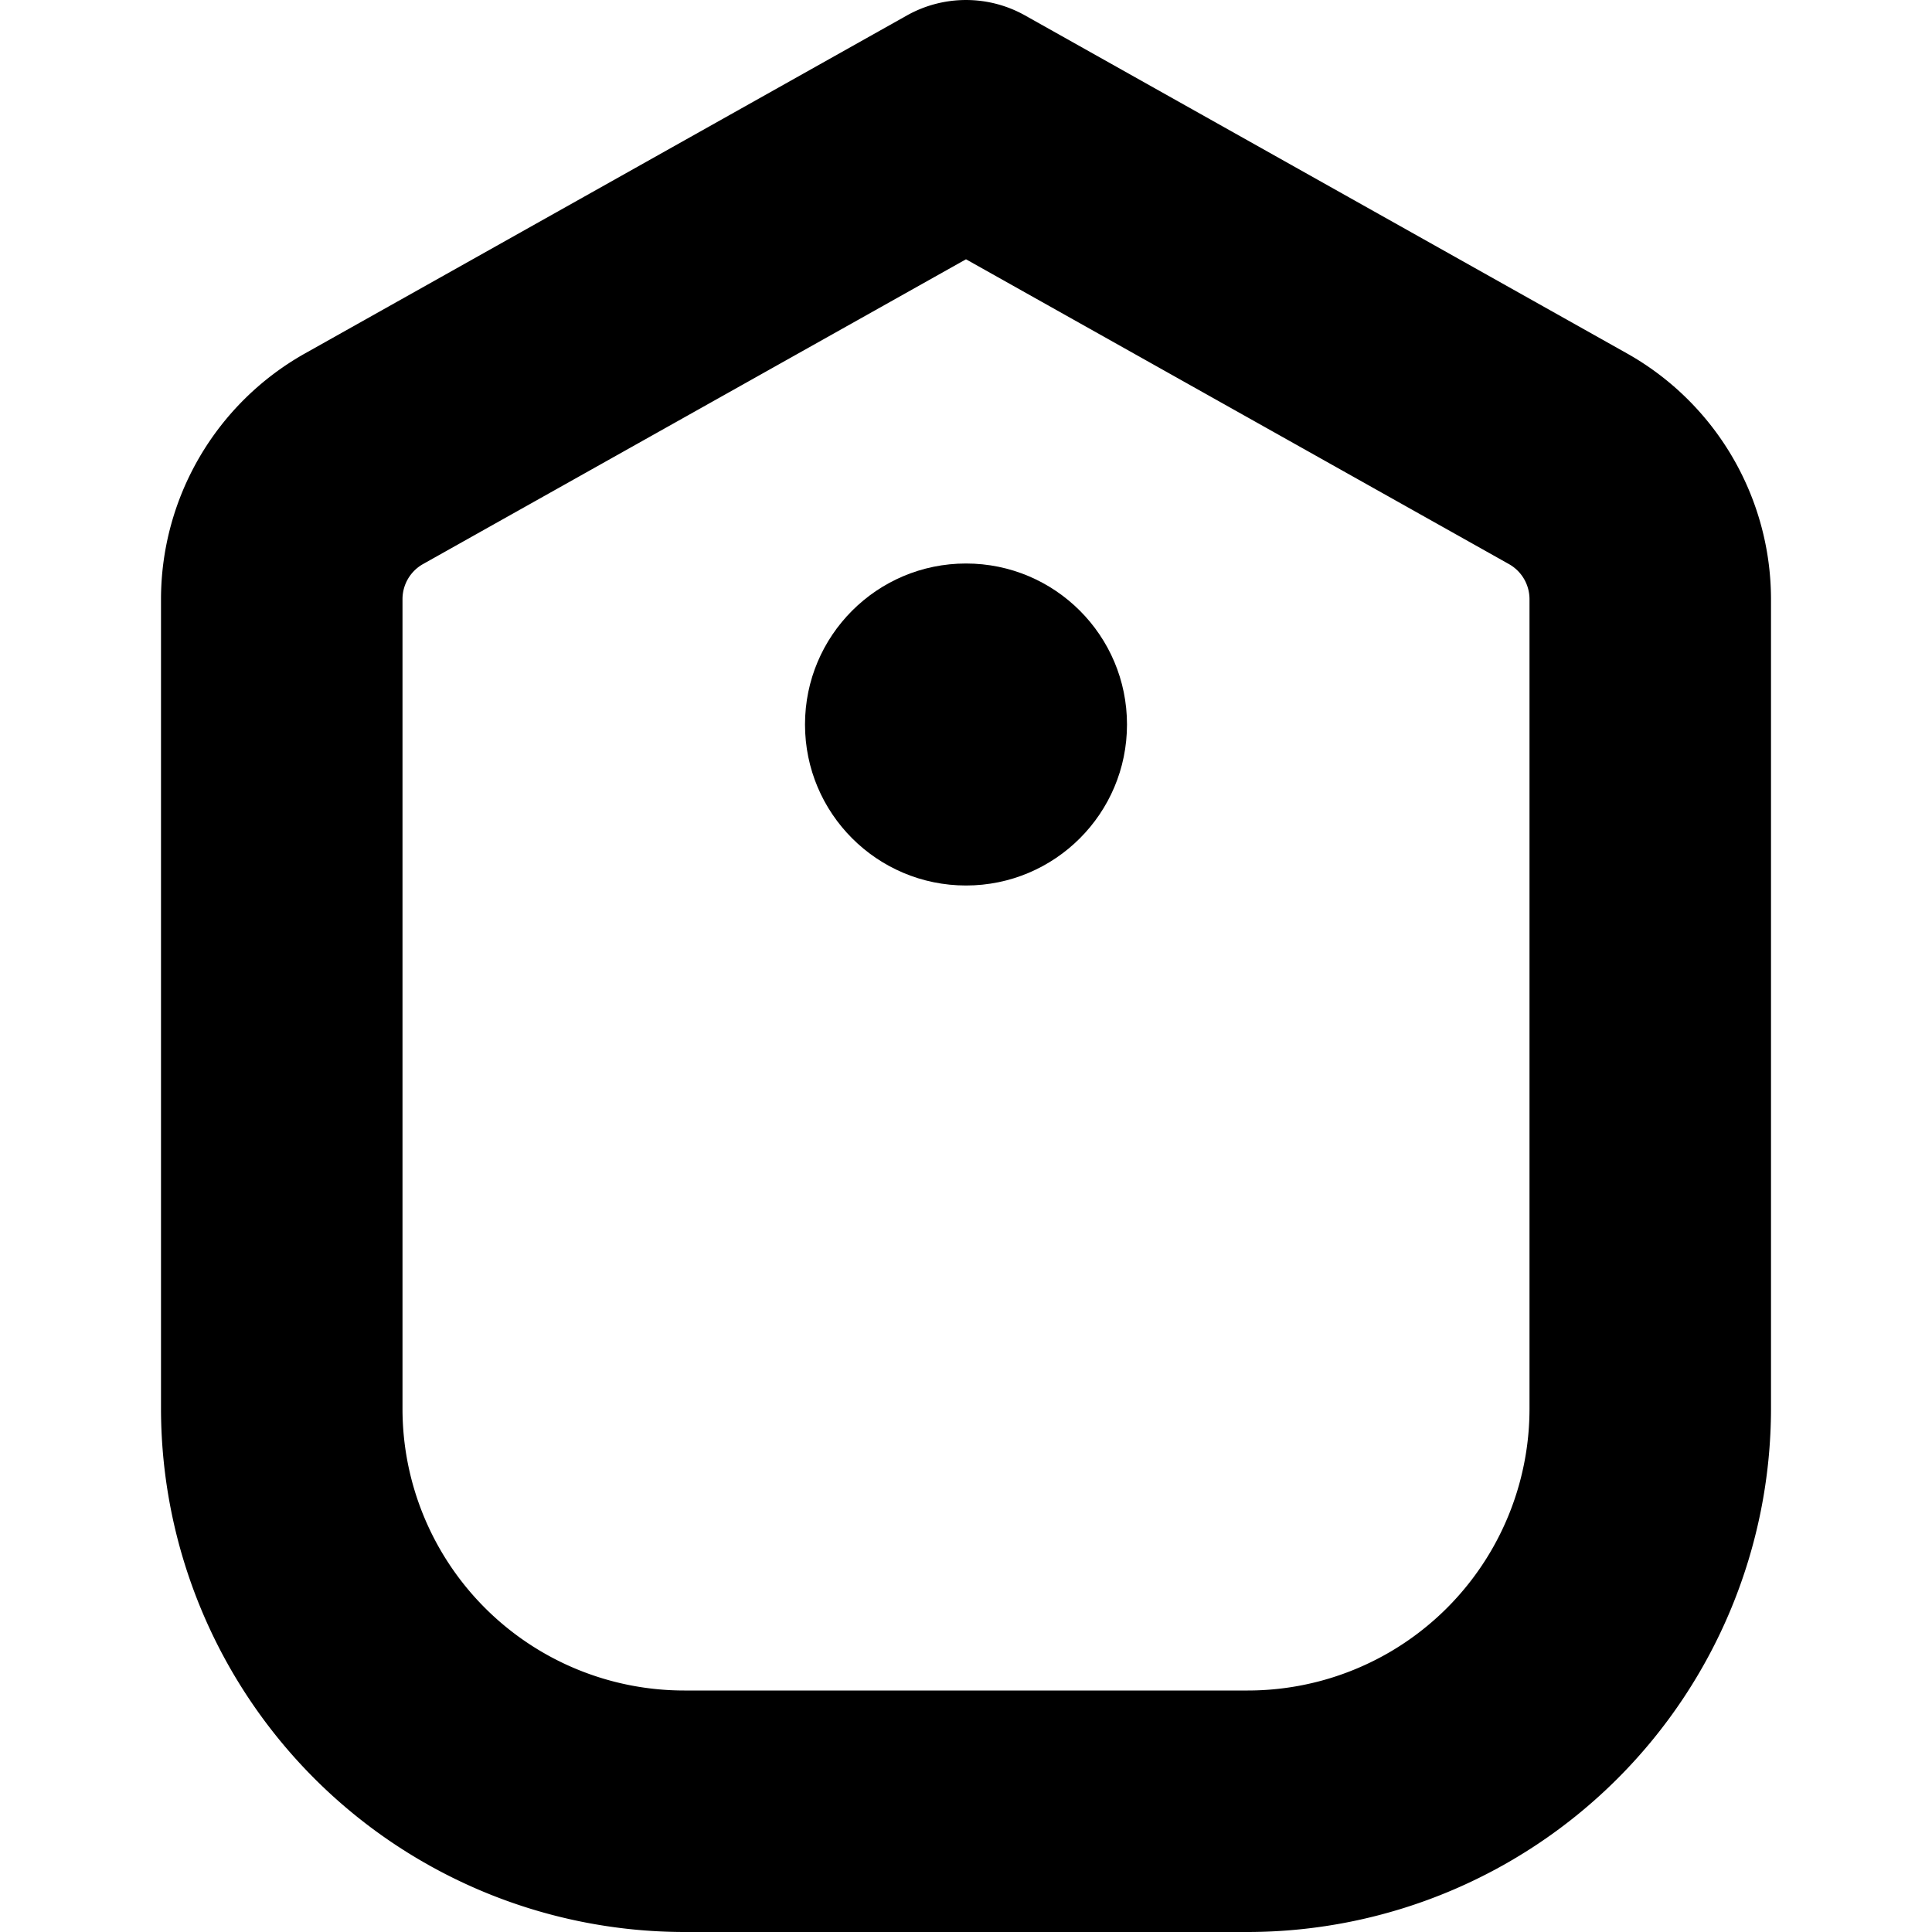 <?xml version="1.0" encoding="UTF-8"?>
<svg xmlns="http://www.w3.org/2000/svg" id="Bold" viewBox="0 0 24 24" width="512" height="512"><path d="M20.214,4.392l-7.48-4.2a1.5,1.5,0,0,0-1.468,0l-7.48,4.2A3.505,3.505,0,0,0,2,7.443V17.5A6.508,6.508,0,0,0,8.5,24h7A6.508,6.508,0,0,0,22,17.5V7.443A3.506,3.506,0,0,0,20.214,4.392ZM19,17.5A3.5,3.5,0,0,1,15.5,21h-7A3.5,3.5,0,0,1,5,17.5V7.443a.5.5,0,0,1,.255-.436L12,3.221l6.744,3.786A.5.5,0,0,1,19,7.443Z"/><circle cx="12" cy="9" r="2"/></svg>
